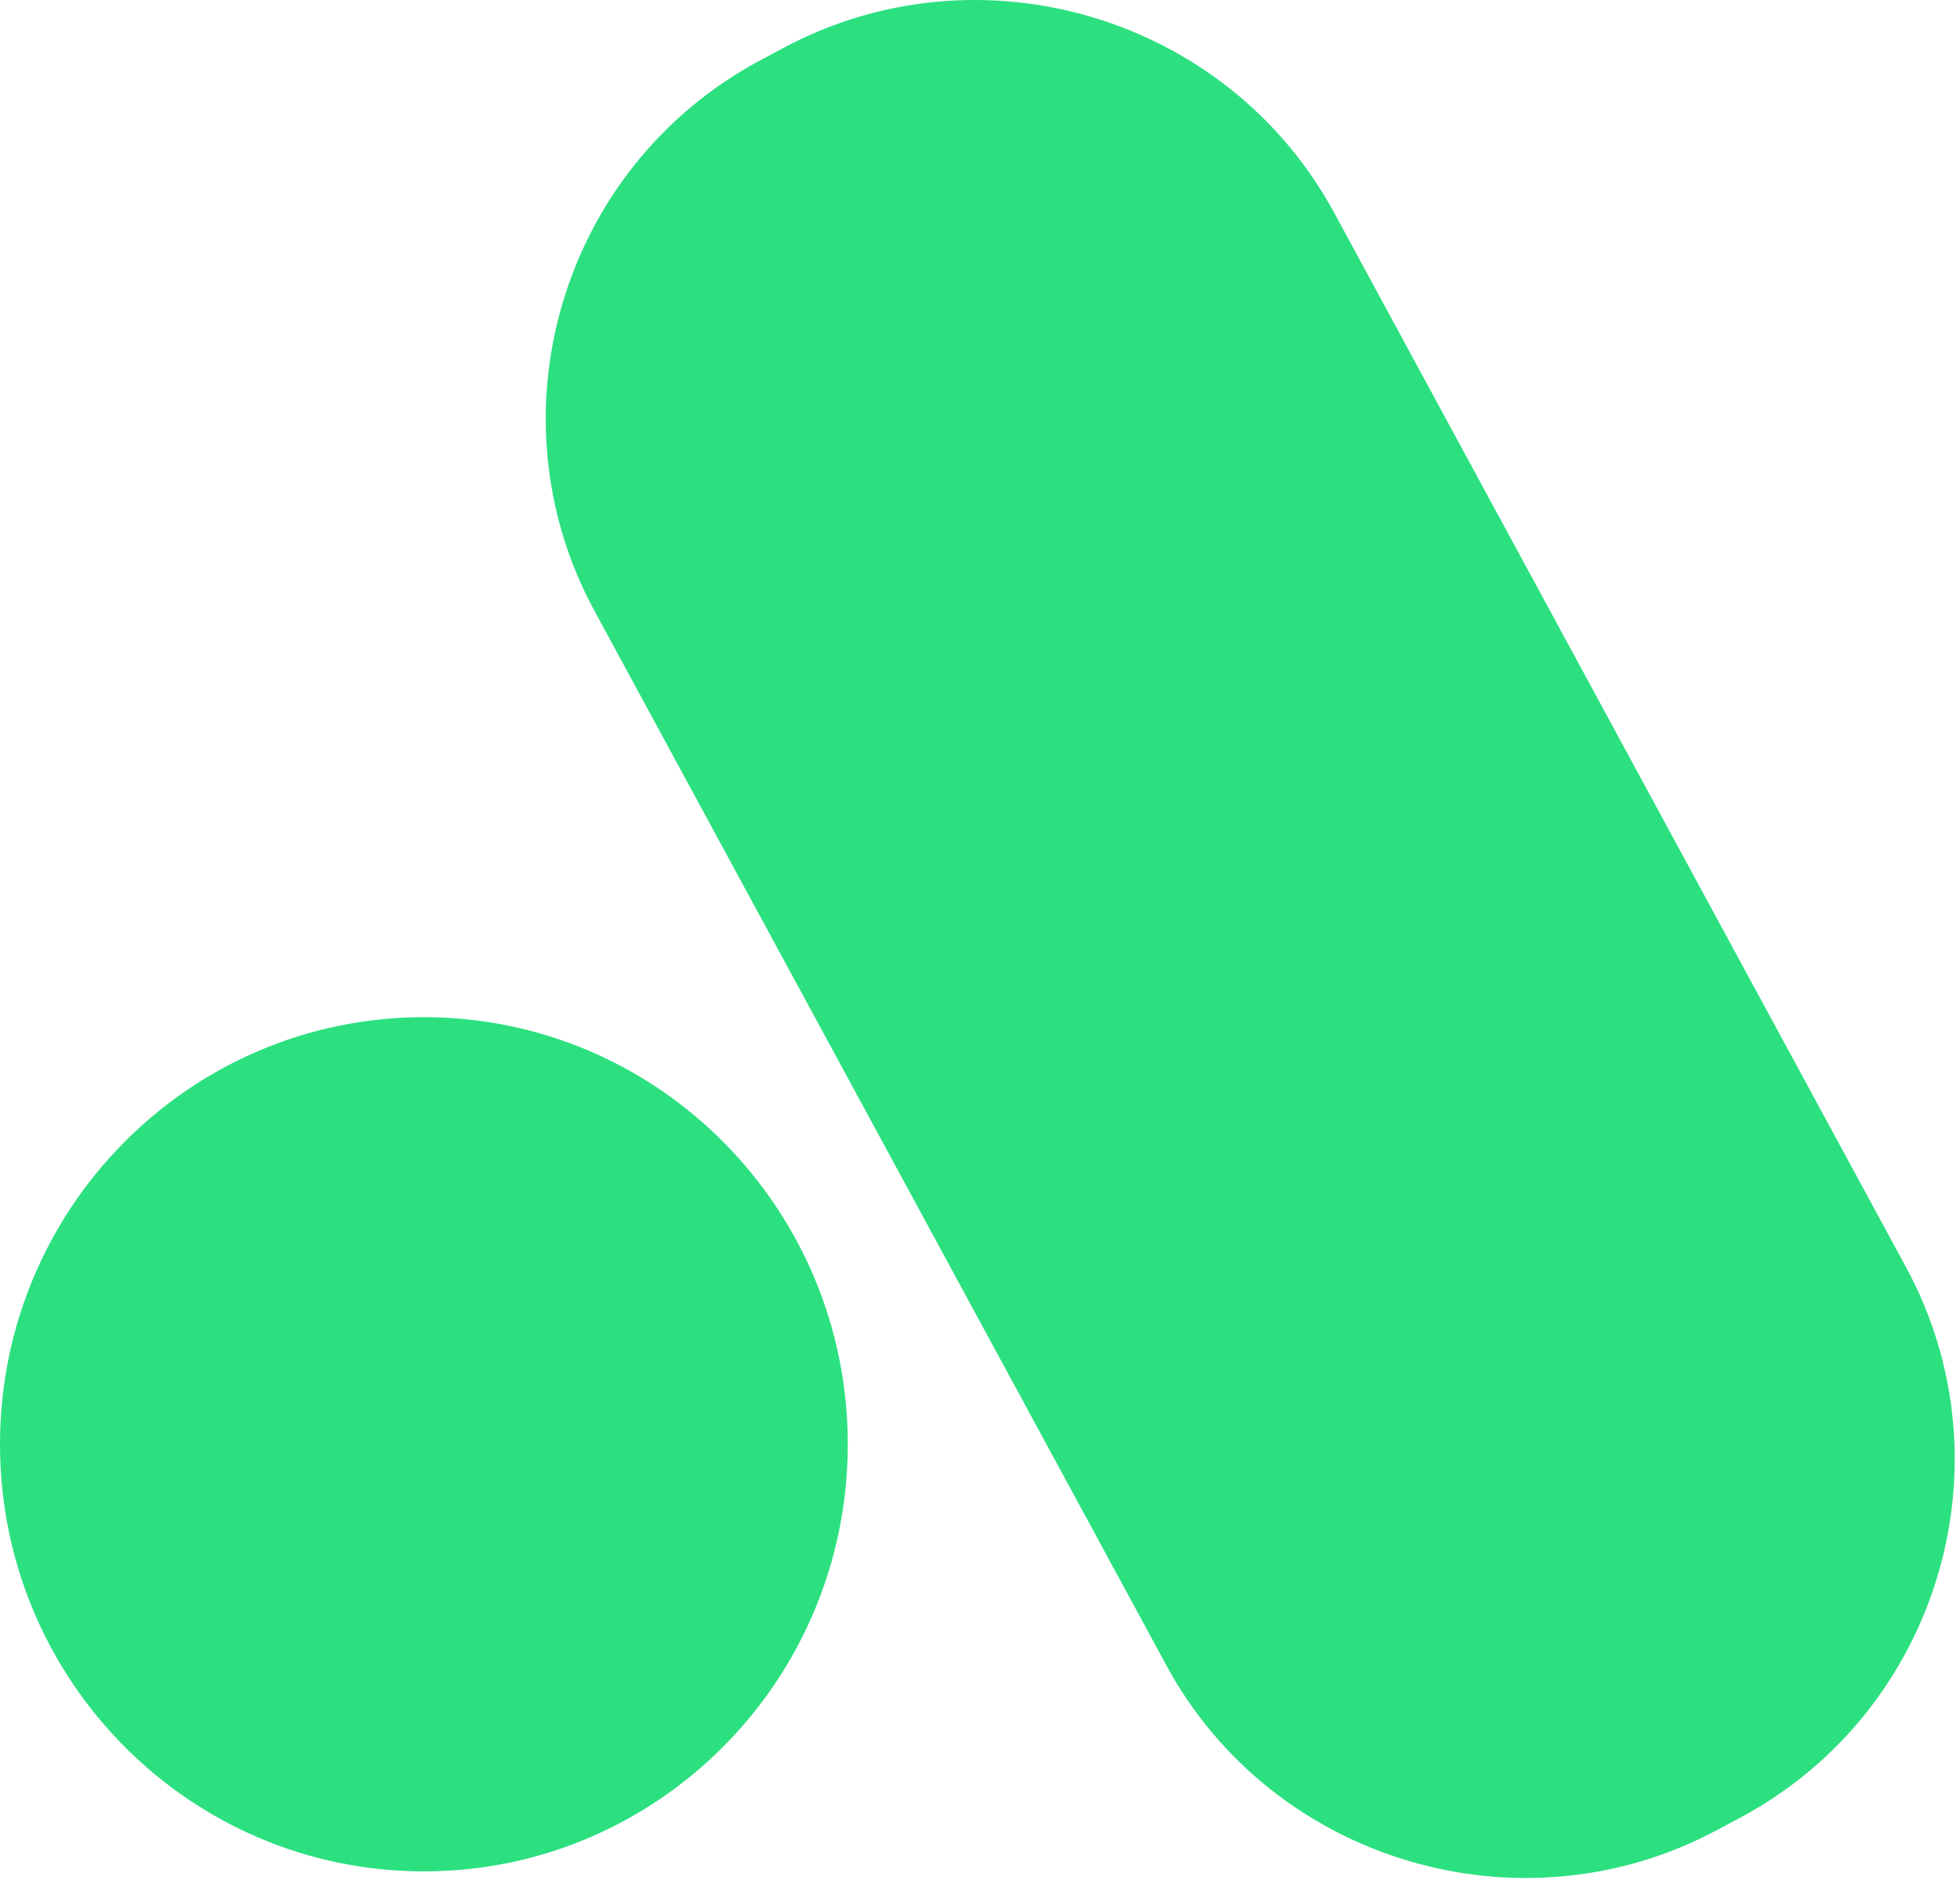 <svg width="320" height="307" viewBox="0 0 320 307" fill="none" xmlns="http://www.w3.org/2000/svg">
<path d="M284.353 296.642L280.479 298.712C248.342 316.012 207.839 303.95 190.45 271.946L97.03 99.69C79.685 67.642 91.747 27.319 123.885 9.974L127.759 7.905C159.897 -9.396 200.399 2.666 217.789 34.67L311.208 206.926C328.554 238.974 316.491 279.298 284.353 296.642Z" fill="#2CE080"/>
<path d="M69.206 305.534C107.427 305.534 138.412 274.315 138.412 235.804C138.412 197.293 107.427 166.074 69.206 166.074C30.985 166.074 0 197.293 0 235.804C0 274.315 30.985 305.534 69.206 305.534Z" fill="#2CE080"/>
</svg>
